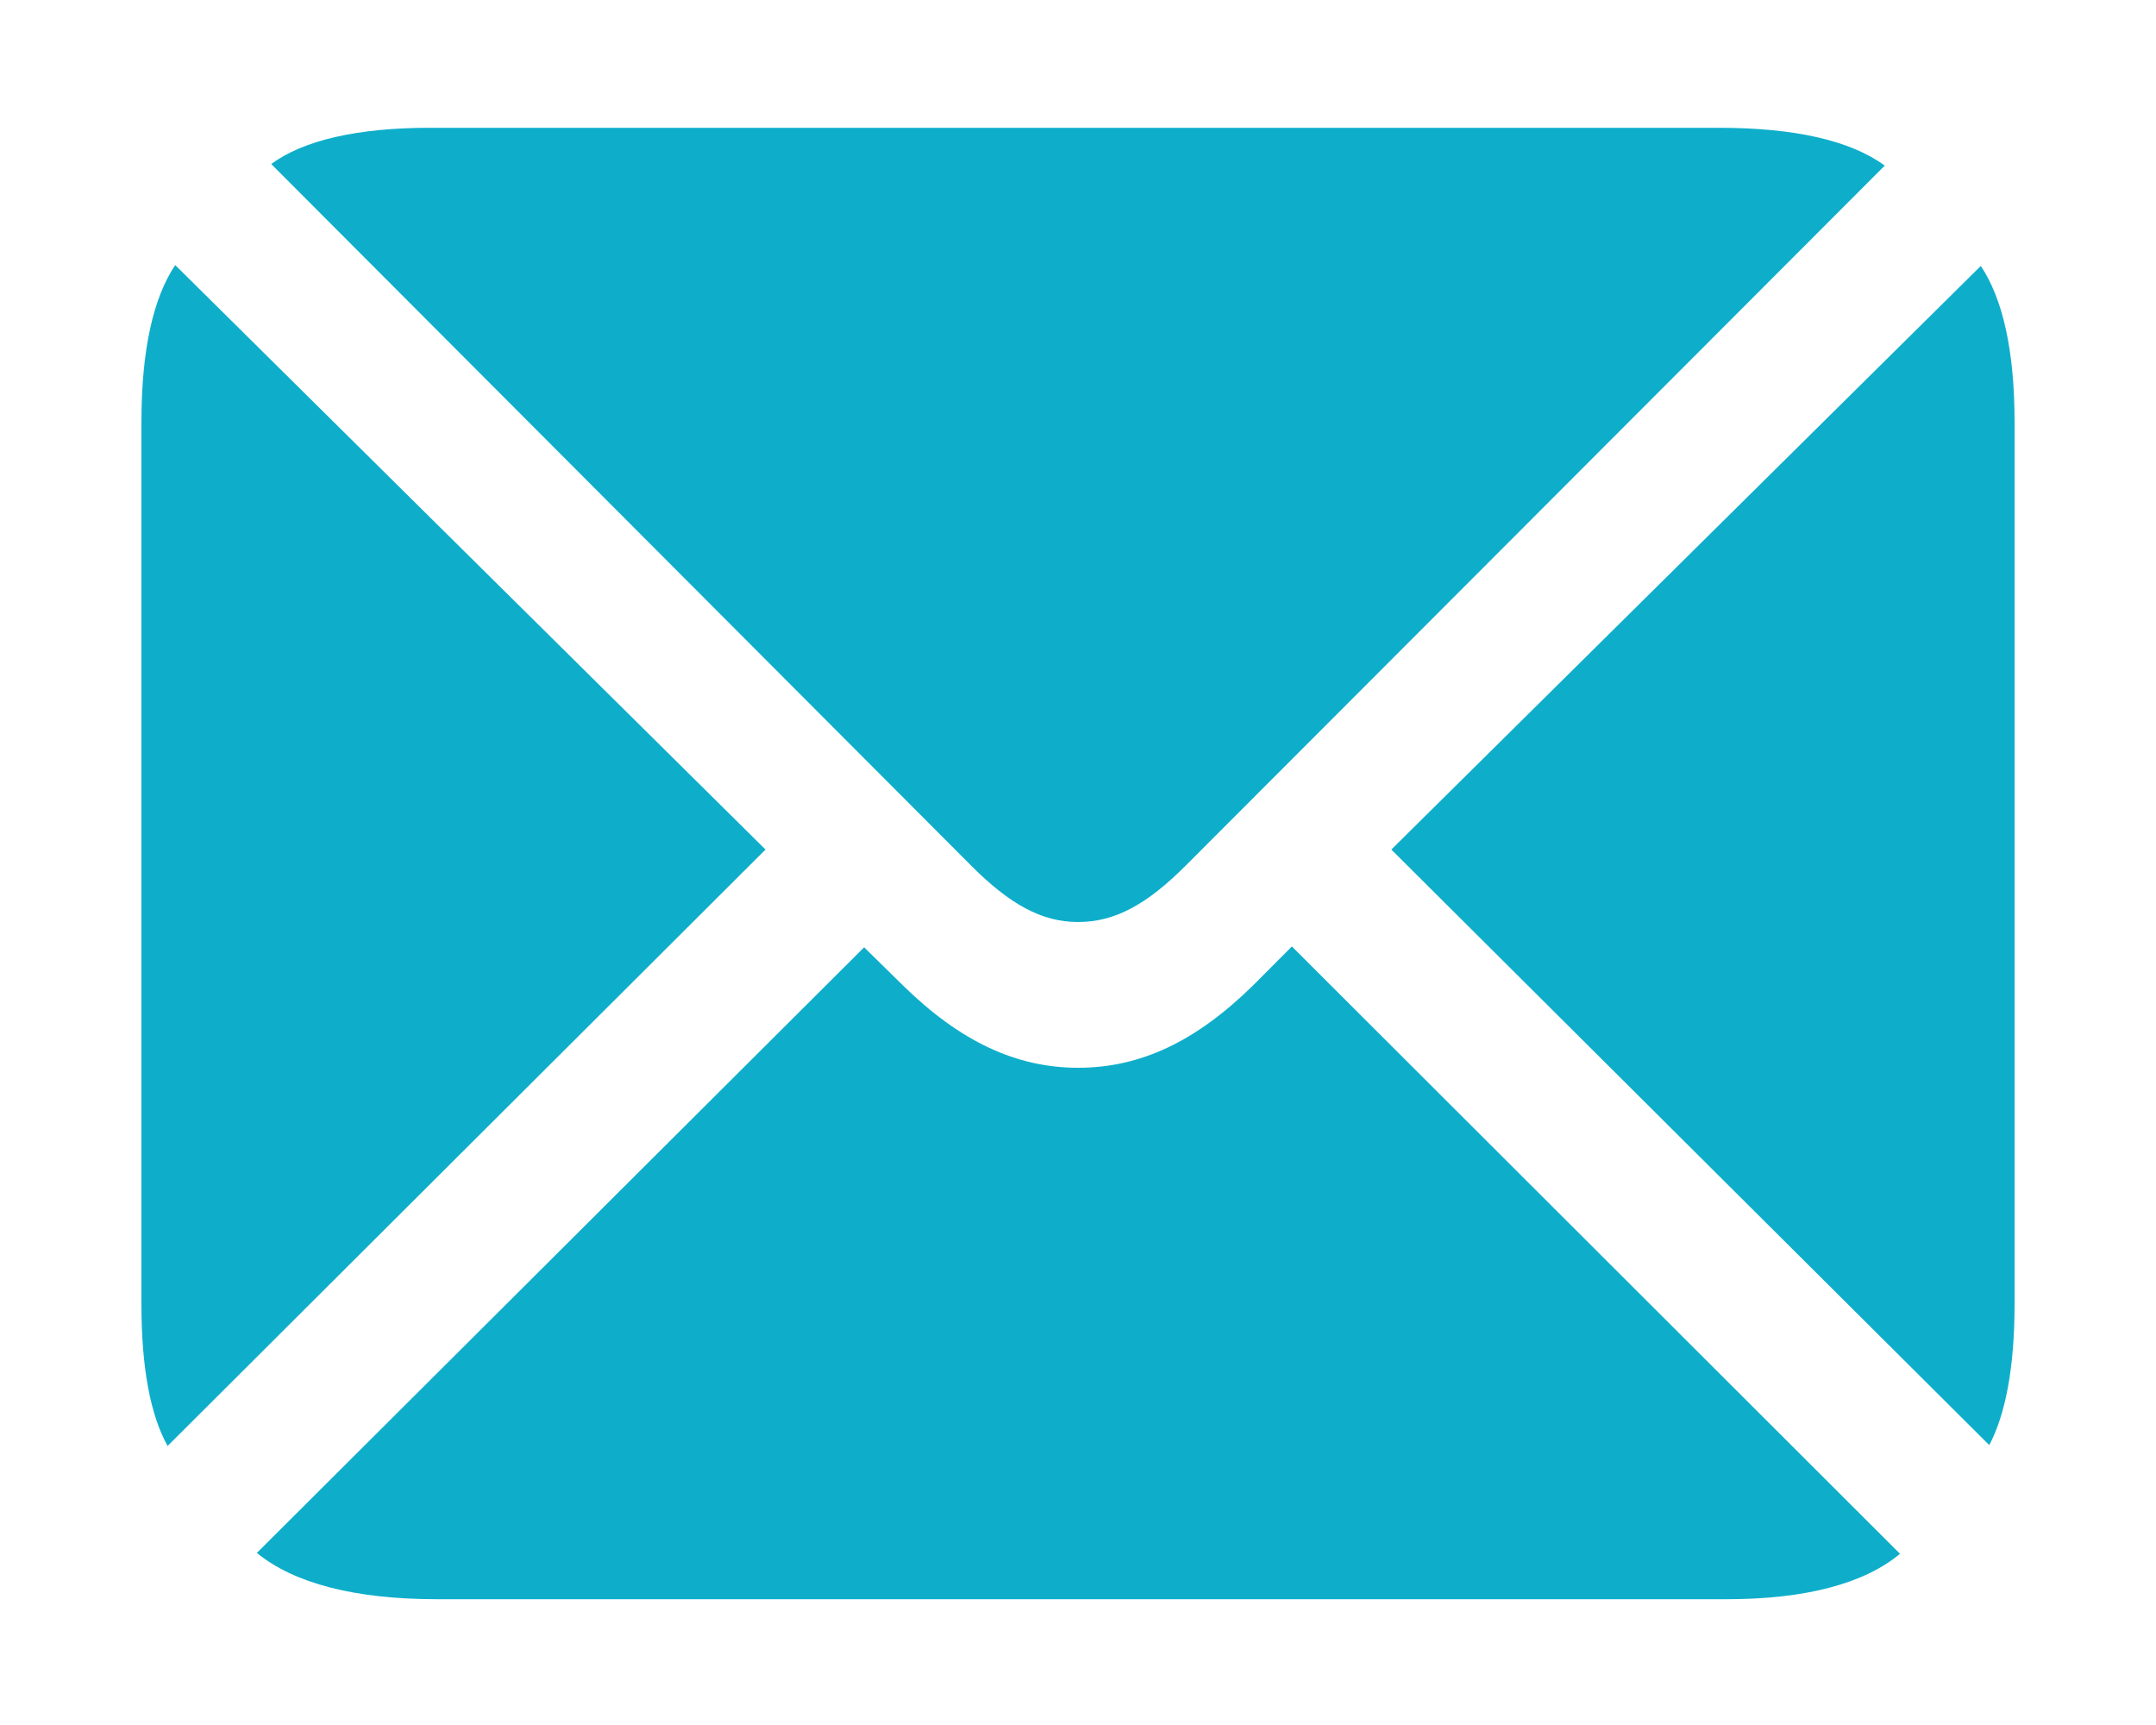 <?xml version="1.0" encoding="UTF-8"?>
<svg width="15px" height="12px" viewBox="0 0 15 12" version="1.1" xmlns="http://www.w3.org/2000/svg" xmlns:xlink="http://www.w3.org/1999/xlink">
    <title>Mailto</title>
    <g id="Page-1" stroke="none" stroke-width="1" fill="none" fill-rule="evenodd">
        <path d="M7.5,6.414 C7.758,6.414 7.98,6.291 8.25,6.021 L13.113,1.152 C12.873,0.977 12.486,0.889 11.959,0.889 L2.988,0.889 C2.484,0.889 2.109,0.977 1.887,1.141 L6.756,6.021 C7.025,6.291 7.248,6.414 7.5,6.414 Z M1.166,10.059 L5.326,5.91 L1.219,1.844 C1.066,2.072 0.984,2.436 0.984,2.934 L0.984,9.074 C0.984,9.525 1.049,9.848 1.166,10.059 Z M13.84,10.053 C13.951,9.842 14.016,9.52 14.016,9.074 L14.016,2.934 C14.016,2.441 13.934,2.078 13.781,1.85 L9.68,5.91 L13.84,10.053 Z M12.012,11.125 C12.568,11.125 12.973,11.014 13.219,10.809 L8.988,6.584 L8.719,6.854 C8.32,7.246 7.934,7.428 7.5,7.428 C7.072,7.428 6.68,7.246 6.281,6.854 L6.012,6.59 L1.787,10.803 C2.045,11.014 2.467,11.125 3.041,11.125 L12.012,11.125 Z" id="Mailto" fill="#0EAECB" fill-rule="nonzero"></path>
    </g>
</svg>
